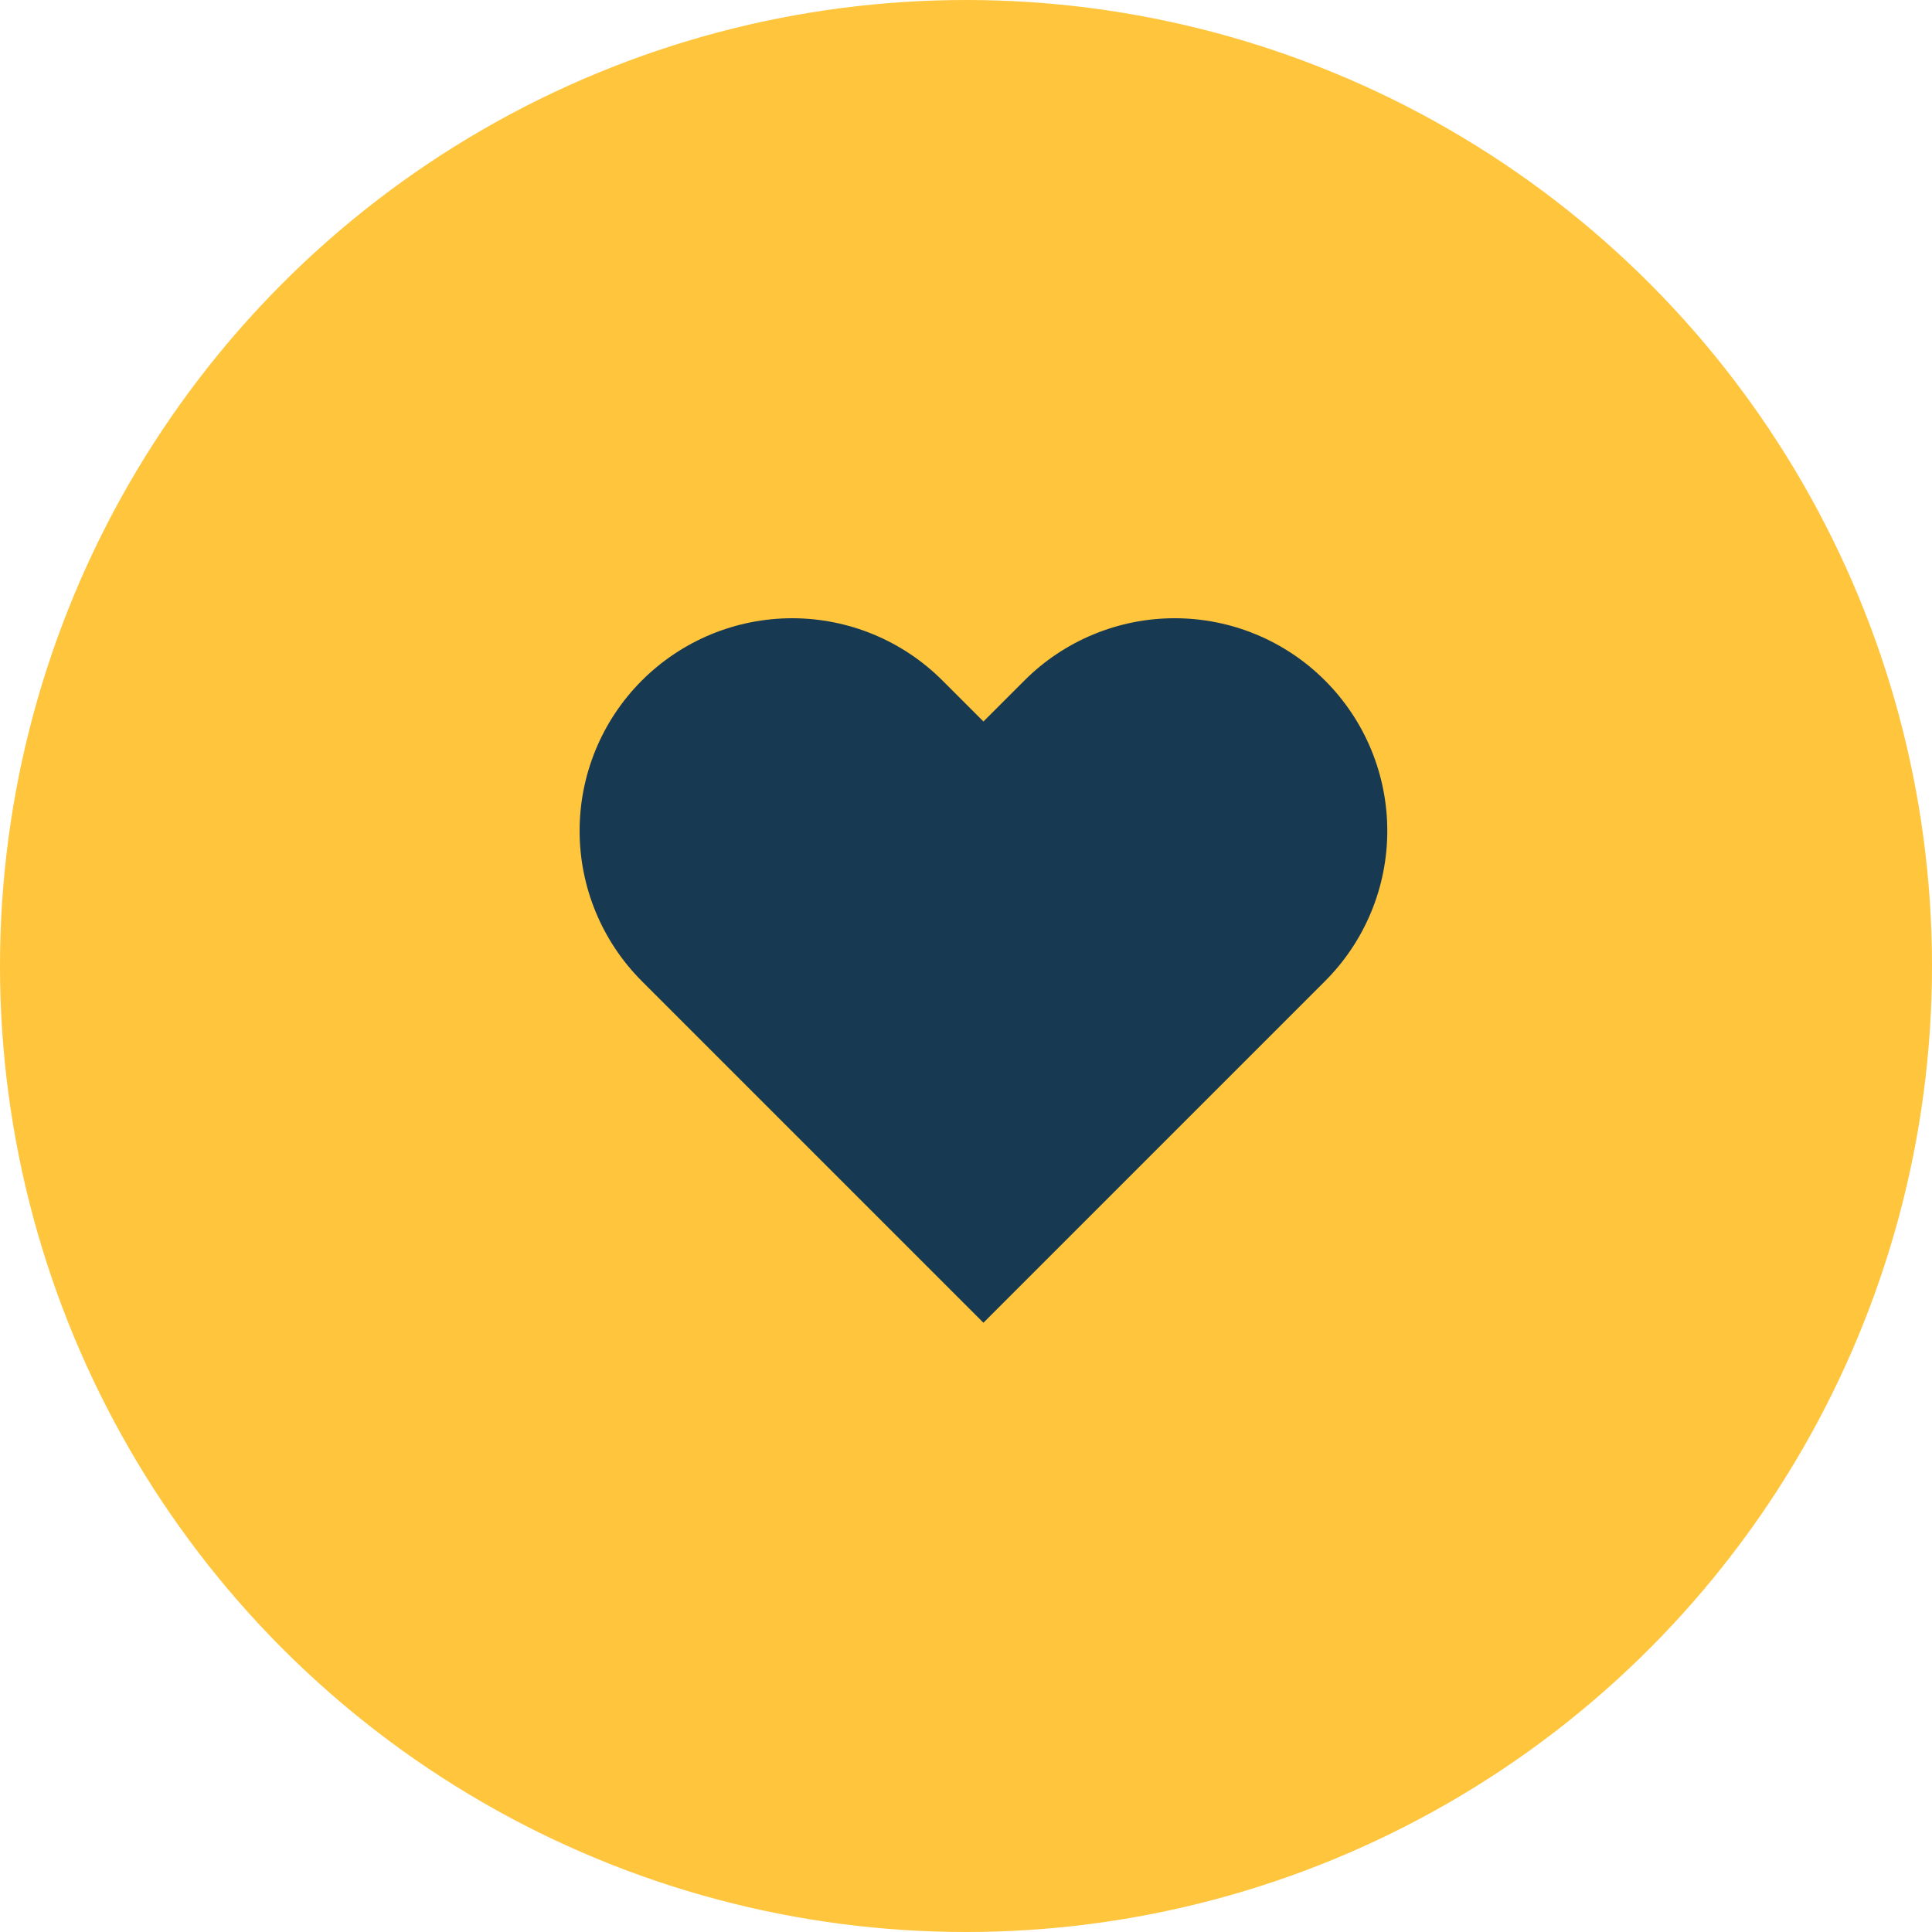 <svg width="50" height="50" viewBox="0 0 50 50" fill="none" xmlns="http://www.w3.org/2000/svg">
<circle cx="25" cy="25" r="25" fill="#FFC53D"/>
<path d="M34.291 17.612C33.781 17.101 33.174 16.695 32.507 16.419C31.839 16.142 31.124 16 30.401 16C29.679 16 28.963 16.142 28.296 16.419C27.628 16.695 27.022 17.101 26.511 17.612L25.451 18.672L24.391 17.612C23.36 16.58 21.96 16 20.501 16C19.042 16 17.643 16.58 16.611 17.612C15.58 18.643 15 20.043 15 21.502C15 22.961 15.58 24.36 16.611 25.392L17.671 26.452L25.451 34.232L33.231 26.452L34.291 25.392C34.802 24.881 35.208 24.275 35.484 23.607C35.761 22.94 35.903 22.224 35.903 21.502C35.903 20.779 35.761 20.064 35.484 19.396C35.208 18.729 34.802 18.123 34.291 17.612Z" fill="#173A52"/>
</svg>
